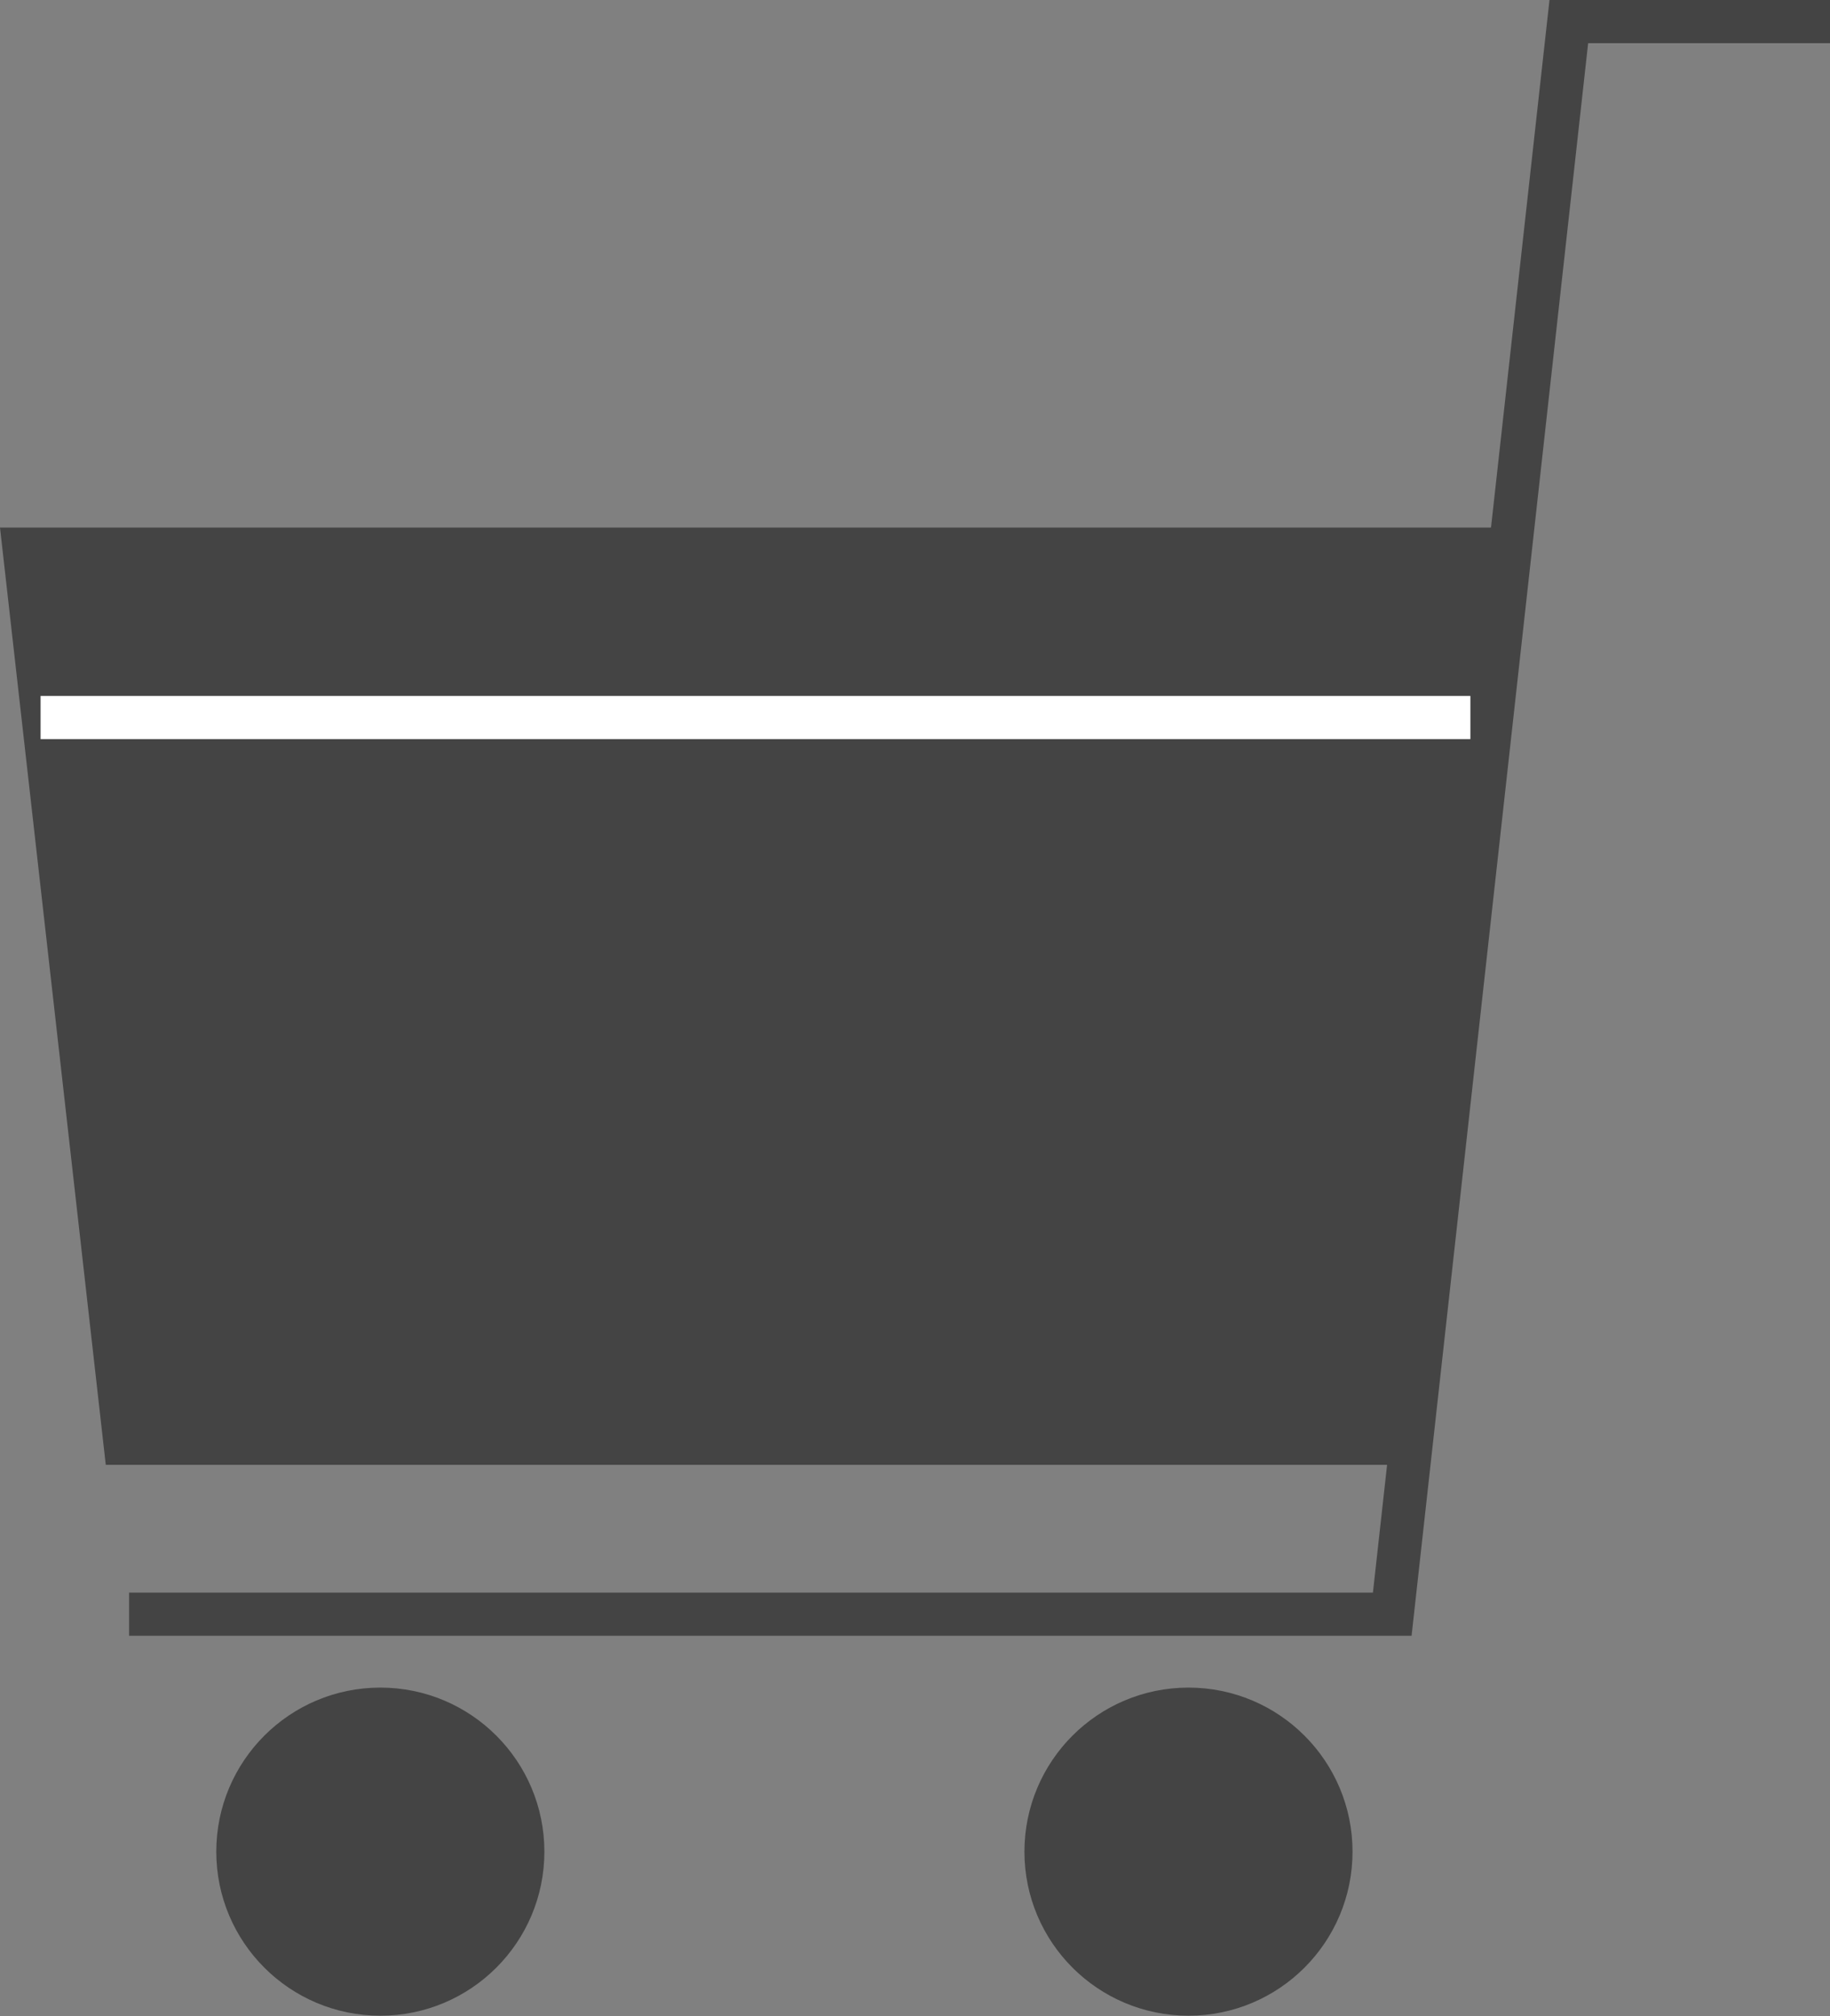 <?xml version="1.0" encoding="UTF-8"?>
<svg id="_レイヤー_2" data-name="レイヤー 2" xmlns="http://www.w3.org/2000/svg" viewBox="0 0 42.39 46.7">
  <rect x="0" y="0" width="42.39" height="46.7" fill="#808080" stroke="none"/>
  <defs>
    <style>
      .cls-1, .cls-2 {
        fill: none;
      }

      .cls-1, .cls-2, .cls-3 {
        stroke-miterlimit: 10;
      }

      .cls-1, .cls-3 {
        stroke: #444;
      }

      .cls-2 {
        stroke: #fff;
      }

      .cls-3, .cls-4 {
        fill: #444;
      }

      .cls-4 {
        stroke-width: 0px;
      }
    </style>
  </defs>
  <g id="_レイヤー_1-2" data-name="レイヤー 1">
    <g>
      <g>
        <polygon class="cls-4" points="2.9 33.43 .56 12.72 34.68 12.72 32.34 33.43 2.9 33.43"/>
        <path class="cls-4" d="m34.12,13.22l-2.22,19.71H3.34L1.12,13.22h33m1.12-1H0l2.45,21.71h30.34l2.45-21.71h0Z"/>
      </g>
      <polyline class="cls-1" points="2.99 37.39 32.25 37.39 36.34 .5 42.39 .5"/>
      <circle class="cls-3" cx="8.81" cy="42.89" r="3.3"/>
      <circle class="cls-3" cx="27.53" cy="42.89" r="3.3"/>
      <line class="cls-2" x1=".94" y1="16.62" x2="34.06" y2="16.62"/>
    </g>
  </g>
</svg>